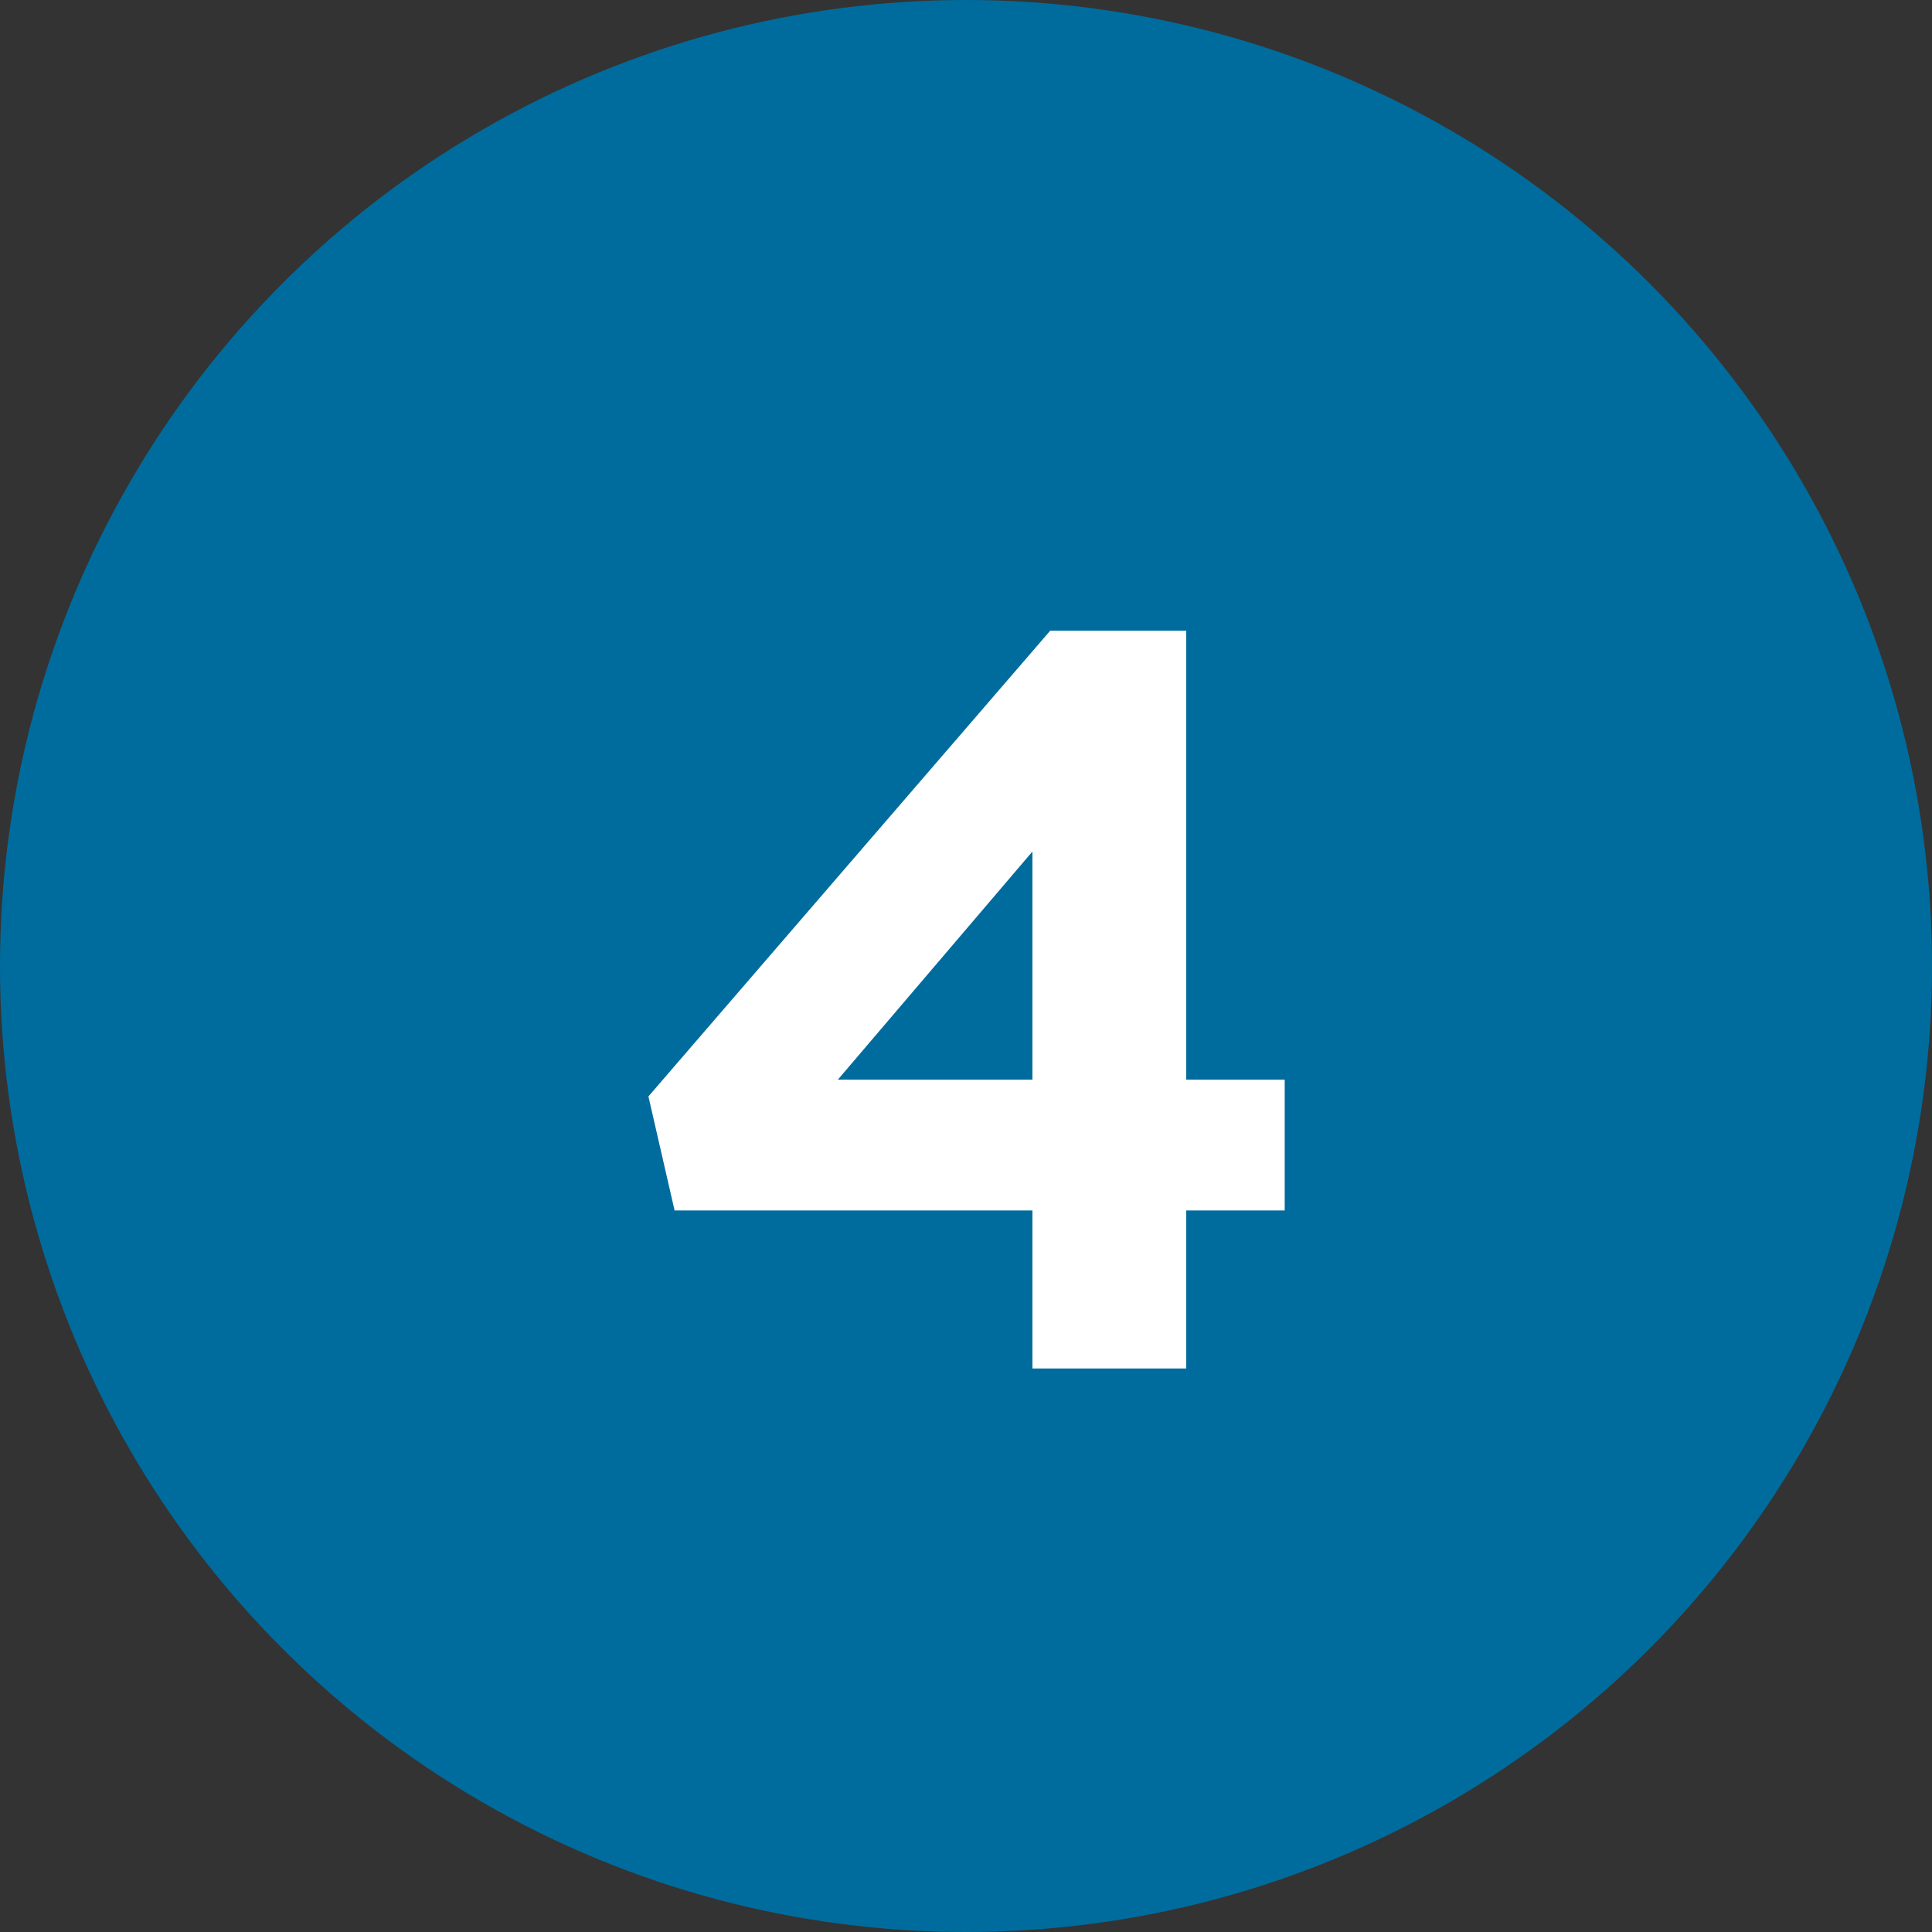 <?xml version="1.0" encoding="UTF-8"?>
<svg width="24px" height="24px" viewBox="0 0 24 24" version="1.1" xmlns="http://www.w3.org/2000/svg" xmlns:xlink="http://www.w3.org/1999/xlink">
    <rect x="0" y="0" width="24" height="24" fill="#333333" stroke="none"/>
    <!-- Generator: Sketch 61.2 (89653) - https://sketch.com -->
    <title>glyph-numeral-4</title>
    <desc>Created with Sketch.</desc>
    <g id="Mobile" stroke="none" stroke-width="1" fill="none" fill-rule="evenodd">
        <g id="web-preconfigure-network-modal" transform="translate(-48, -558)">
            <g id="Group-3-Copy" transform="translate(24, 134)">
                <g id="Group-2-Copy-2" transform="translate(24, 424)">
                    <g id="glyph-numeral-4">
                        <circle id="Oval" fill="#006C9D" cx="12" cy="12" r="12"></circle>
                        <path d="M14.736,17 L14.736,15.037 L15.959,15.037 L15.959,13.412 L14.736,13.412 L14.736,7.835 L13.046,7.835 L8.055,13.62 L8.38,15.037 L12.825,15.037 L12.825,17 L14.736,17 Z M12.825,13.412 L10.408,13.412 L12.825,10.578 L12.825,13.412 Z" id="4" fill="#FFFFFF" fill-rule="nonzero"></path>
                    </g>
                </g>
            </g>
        </g>
    </g>
</svg>